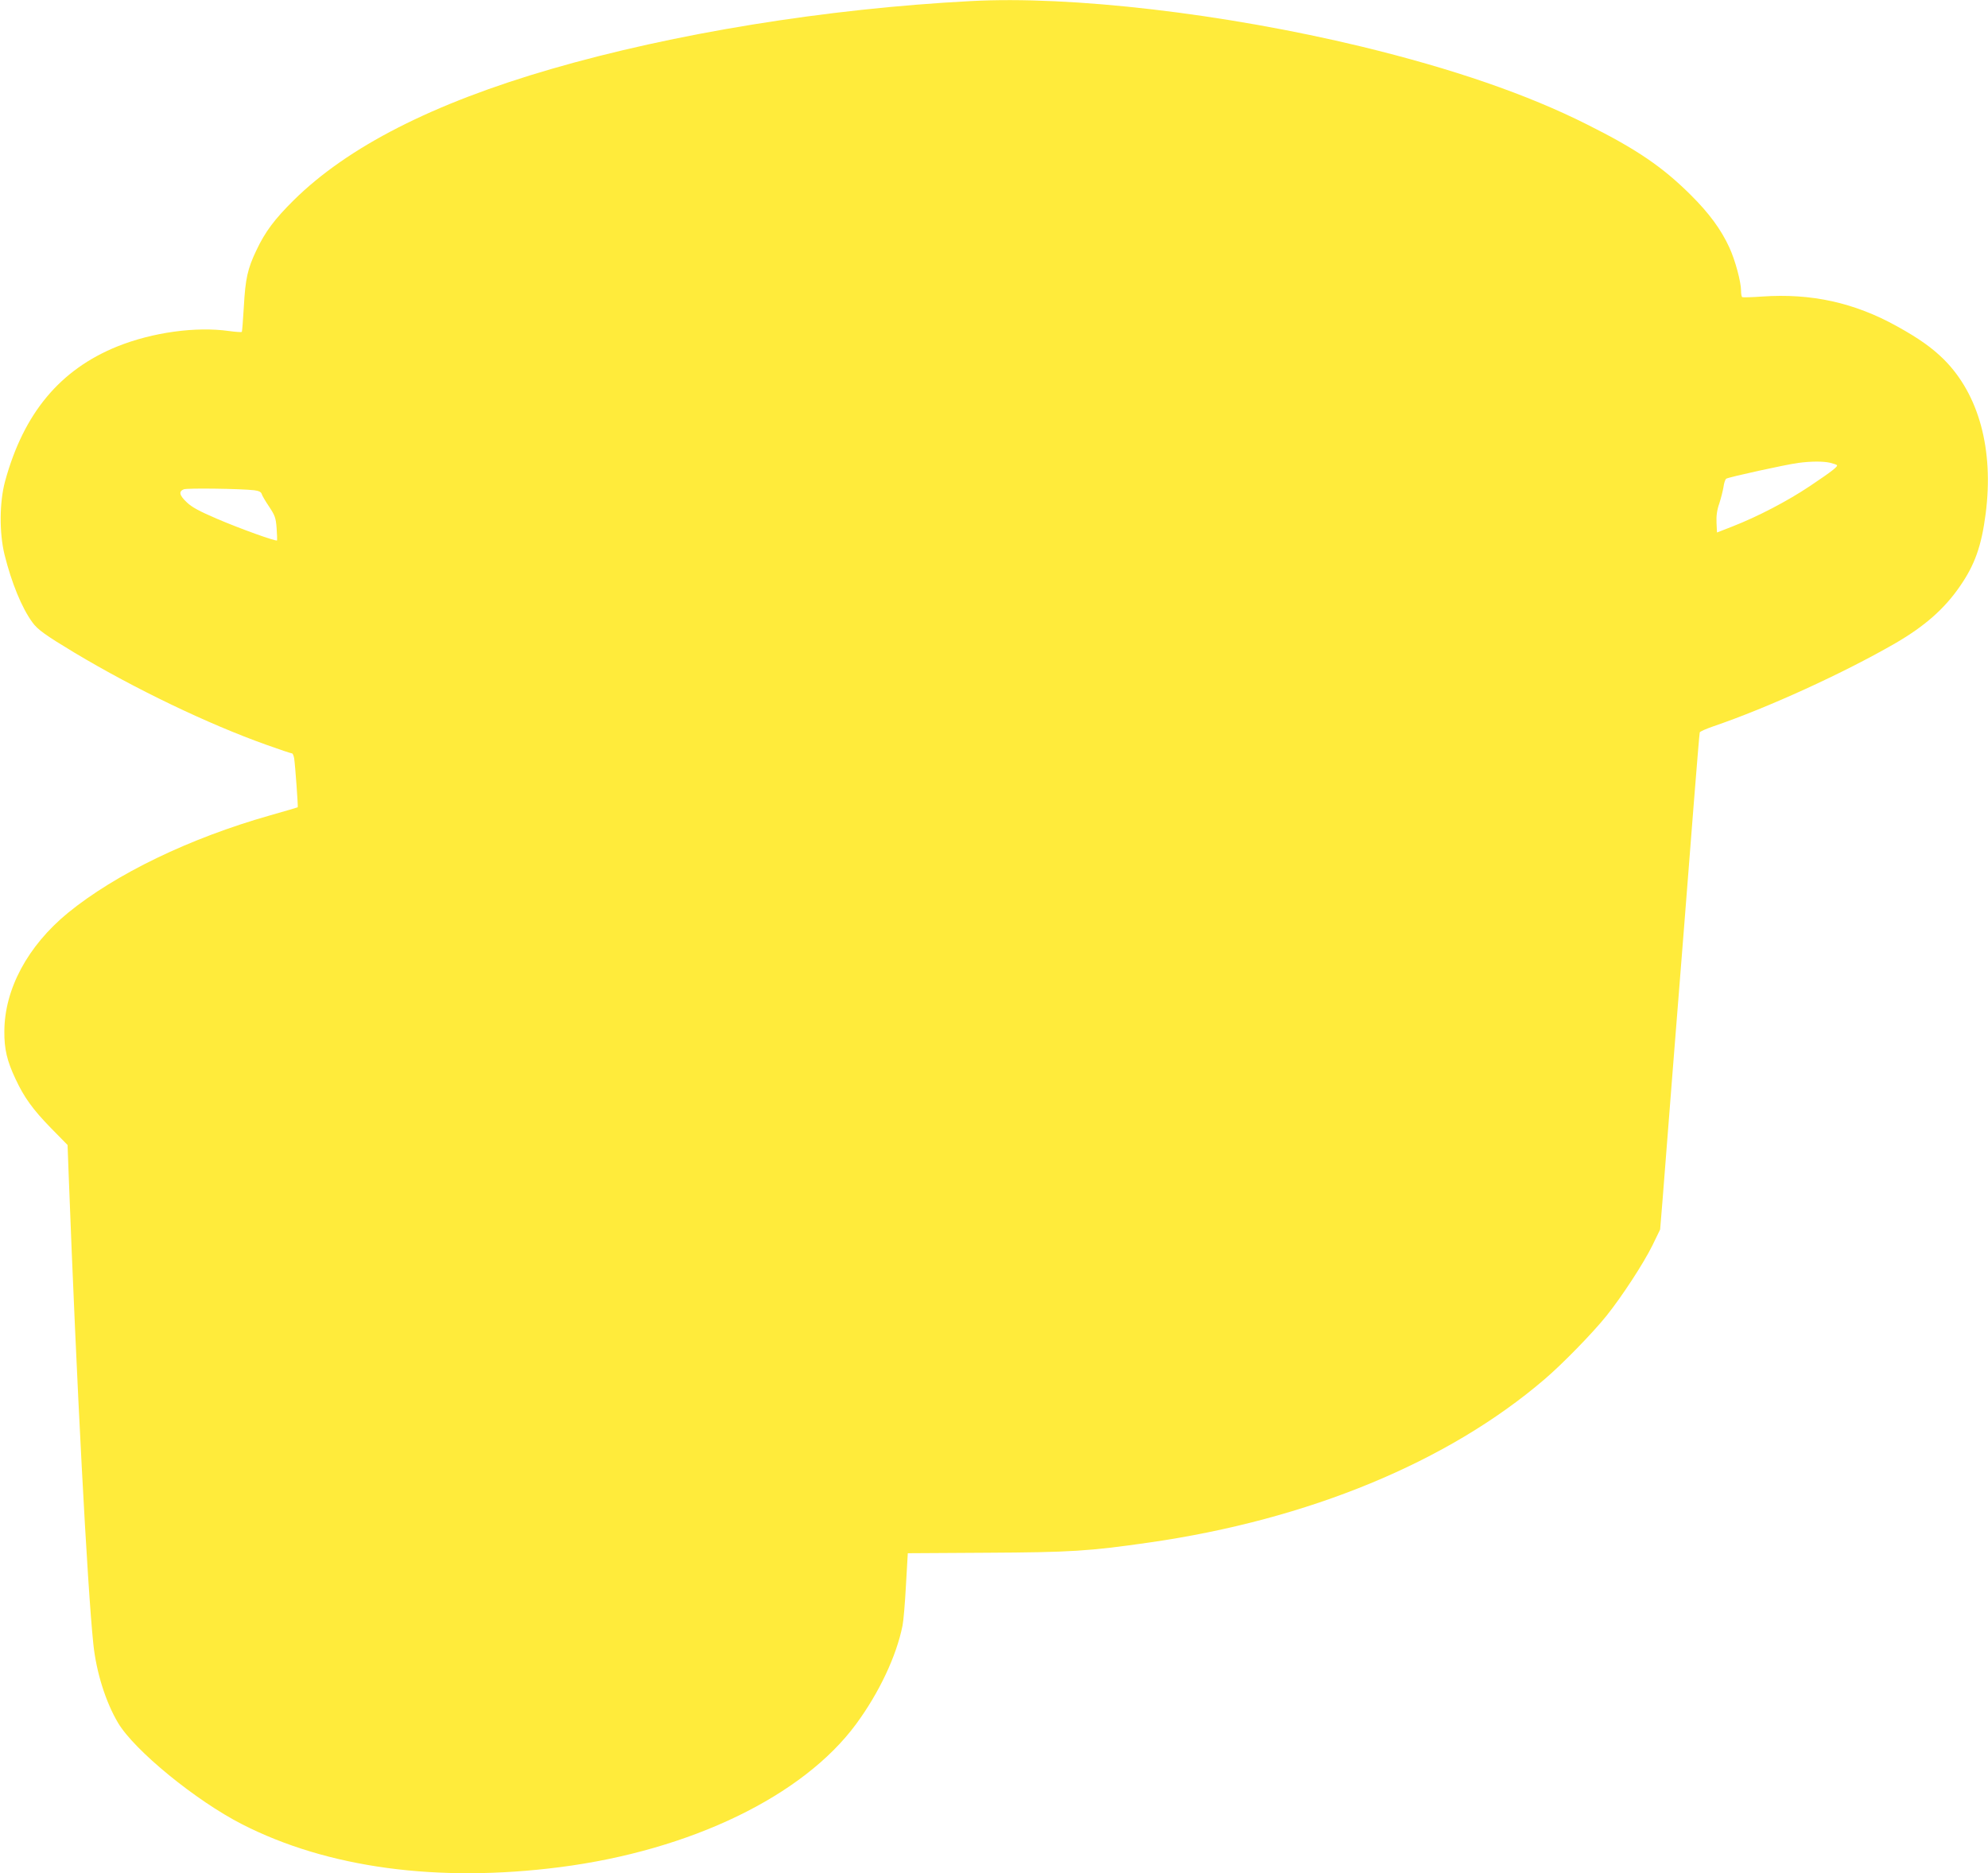 <?xml version="1.0" standalone="no"?>
<!DOCTYPE svg PUBLIC "-//W3C//DTD SVG 20010904//EN"
 "http://www.w3.org/TR/2001/REC-SVG-20010904/DTD/svg10.dtd">
<svg version="1.0" xmlns="http://www.w3.org/2000/svg"
 width="1280pt" height="1206pt" viewBox="0 0 1280 1206"
 preserveAspectRatio="xMidYMid meet">
<g transform="translate(0,1206) scale(0.1,-0.1)"
fill="#ffeb3b" stroke="none">
<path d="M6250 12053 c-934 -49 -1911 -208 -2700 -437 -762 -221 -1311 -501
-1660 -846 -122 -121 -183 -202 -239 -321 -57 -119 -71 -183 -81 -363 -5 -87
-11 -160 -13 -163 -3 -2 -40 0 -82 6 -214 30 -491 -8 -719 -99 -369 -149 -603
-429 -723 -867 -37 -136 -38 -333 -4 -473 45 -181 111 -343 180 -437 33 -46
85 -83 271 -195 391 -234 860 -459 1233 -592 86 -31 161 -56 167 -56 5 0 11
-15 14 -32 7 -47 26 -311 23 -315 -2 -1 -82 -25 -178 -52 -519 -147 -994 -377
-1302 -628 -259 -213 -408 -490 -409 -763 -1 -112 17 -190 72 -306 55 -118
110 -195 229 -317 l106 -108 7 -187 c51 -1350 120 -2652 159 -3026 19 -181 79
-372 159 -507 105 -177 501 -501 799 -653 550 -281 1259 -377 2046 -276 842
108 1566 458 1907 921 148 201 260 438 299 634 6 28 16 144 22 258 l12 208
505 3 c546 3 660 10 1050 66 1024 147 1922 517 2545 1051 115 98 311 299 399
409 100 125 237 335 295 452 l50 103 16 195 c8 107 38 481 65 830 28 349 61
775 75 945 13 171 40 515 60 765 20 250 37 460 39 465 2 6 41 23 87 39 352
120 840 343 1174 536 186 108 314 220 413 364 97 139 140 261 167 469 53 412
-43 767 -269 993 -76 75 -160 135 -301 213 -275 153 -553 214 -870 192 -66 -5
-123 -6 -127 -4 -5 2 -8 21 -8 42 0 56 -38 197 -75 277 -53 116 -131 222 -249
339 -182 181 -348 294 -666 453 -387 195 -868 360 -1453 502 -883 213 -1869
328 -2517 293z m5533 -2972 c21 -5 41 -12 44 -15 9 -8 -30 -39 -175 -136 -142
-95 -333 -195 -497 -259 l-100 -39 -3 63 c-2 44 3 82 18 124 11 34 23 82 27
106 3 25 11 48 17 53 13 10 387 92 465 102 81 11 160 11 204 1z m-10146 -177
c30 -4 44 -11 48 -24 3 -11 25 -48 48 -82 37 -56 43 -71 48 -138 3 -41 4 -77
3 -79 -6 -8 -237 75 -384 138 -117 50 -165 76 -197 107 -48 45 -54 70 -20 84
21 9 370 4 454 -6z"/>
</g>
</svg>
